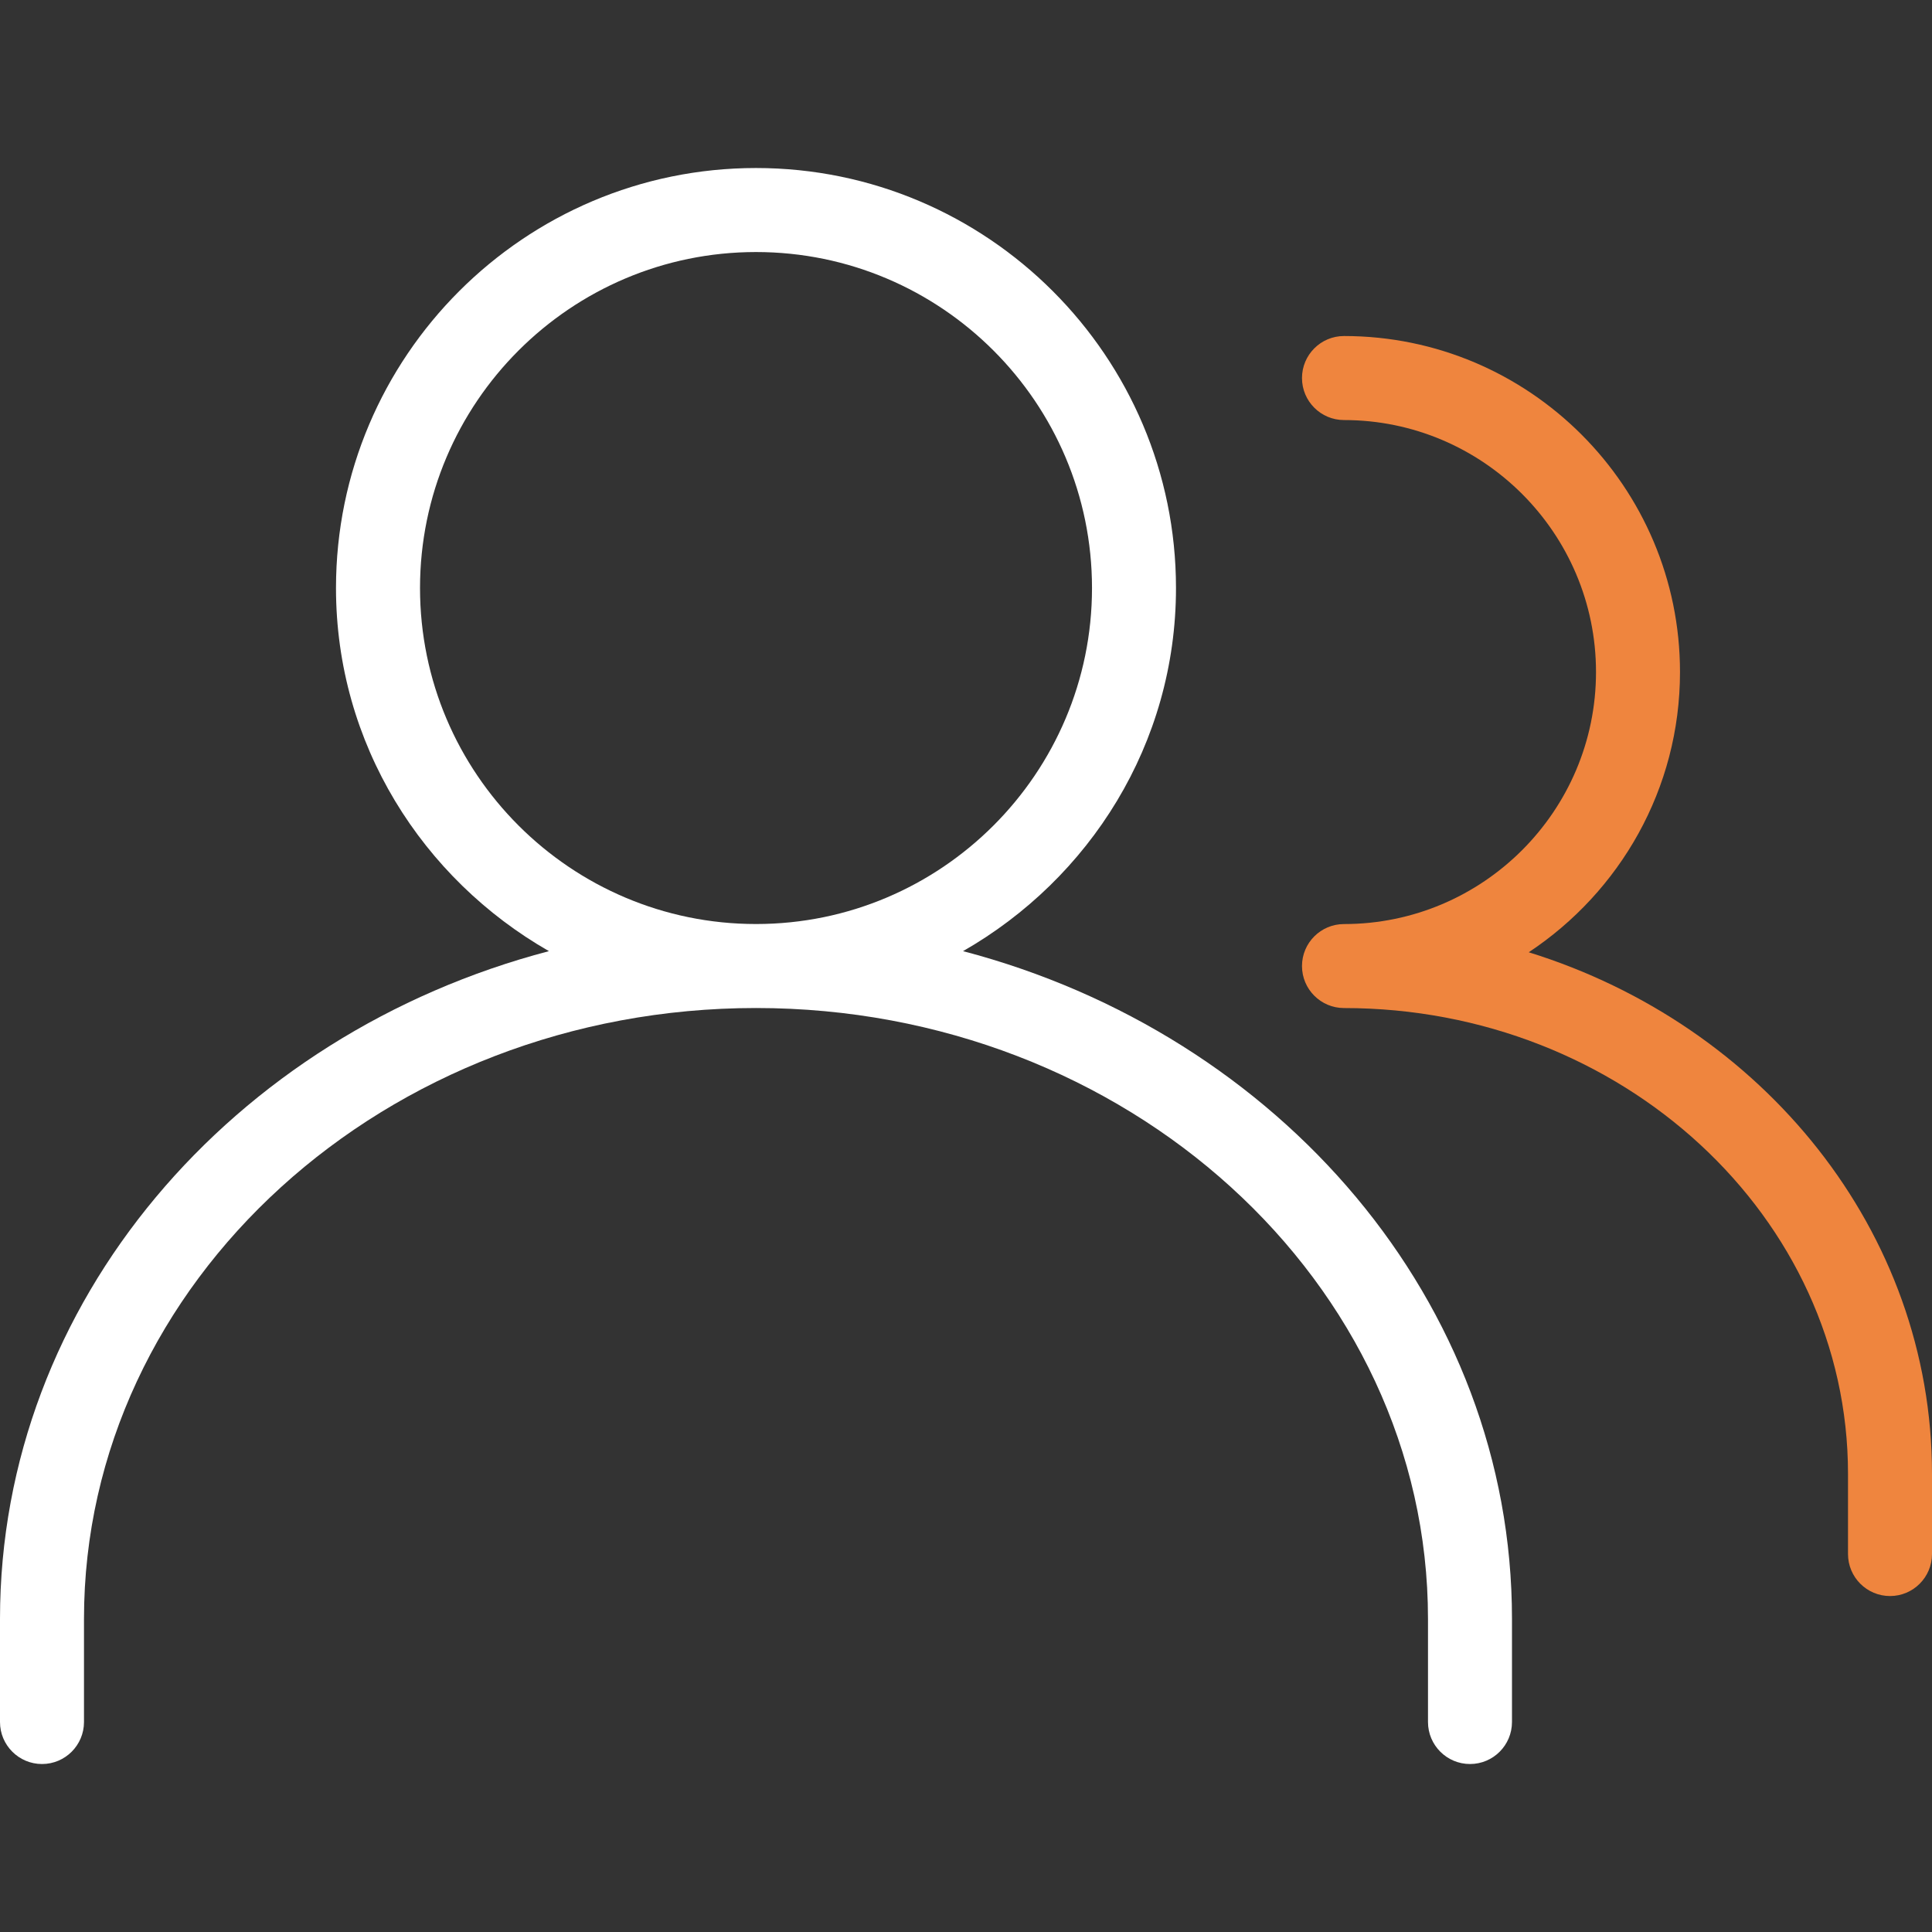 <svg xmlns="http://www.w3.org/2000/svg" width="55" height="55" viewBox="0 0 55 55" fill="none"><rect x="0" y="0" width="55" height="55" fill="#333333" stroke="none"/><g clip-path="url(#clip0_102_987)"><path d="M1.196 50.218C1.856 50.218 2.391 49.682 2.391 49.022V46.086C2.391 36.497 10.974 28.696 21.522 28.696C32.07 28.696 40.652 36.497 40.652 46.086V49.022C40.652 49.682 41.188 50.218 41.848 50.218C42.508 50.218 43.043 49.682 43.043 49.022V46.086C43.043 37.059 36.424 29.442 27.416 27.077C31.018 25.016 33.478 21.178 33.478 16.74C33.478 10.147 28.114 4.783 21.522 4.783C14.929 4.783 9.565 10.147 9.565 16.74C9.565 21.178 12.026 25.016 15.627 27.077C6.619 29.442 0 37.059 0 46.086V49.022C0 49.682 0.536 50.218 1.196 50.218ZM11.957 16.74C11.957 11.465 16.247 7.175 21.522 7.175C26.797 7.175 31.087 11.465 31.087 16.74C31.087 22.015 26.797 26.305 21.522 26.305C16.247 26.305 11.957 22.015 11.957 16.74Z" fill="white"></path><path d="M43.52 27.109C46.109 25.394 47.826 22.463 47.826 19.132C47.826 13.856 43.536 9.566 38.261 9.566C37.601 9.566 37.065 10.102 37.065 10.762C37.065 11.422 37.601 11.958 38.261 11.958C42.216 11.958 45.435 15.177 45.435 19.132C45.435 23.087 42.216 26.306 38.261 26.306C37.601 26.306 37.065 26.841 37.065 27.501C37.065 28.161 37.601 28.697 38.261 28.697C46.174 28.697 52.609 34.646 52.609 41.956V44.24C52.609 44.9 53.145 45.436 53.805 45.436C54.465 45.436 55 44.9 55 44.24V41.956C55 35.046 50.179 29.175 43.52 27.109Z" fill="#EF853E"></path></g><defs><clipPath id="clip0_102_987"><rect width="55" height="55" fill="white"></rect></clipPath></defs></svg>